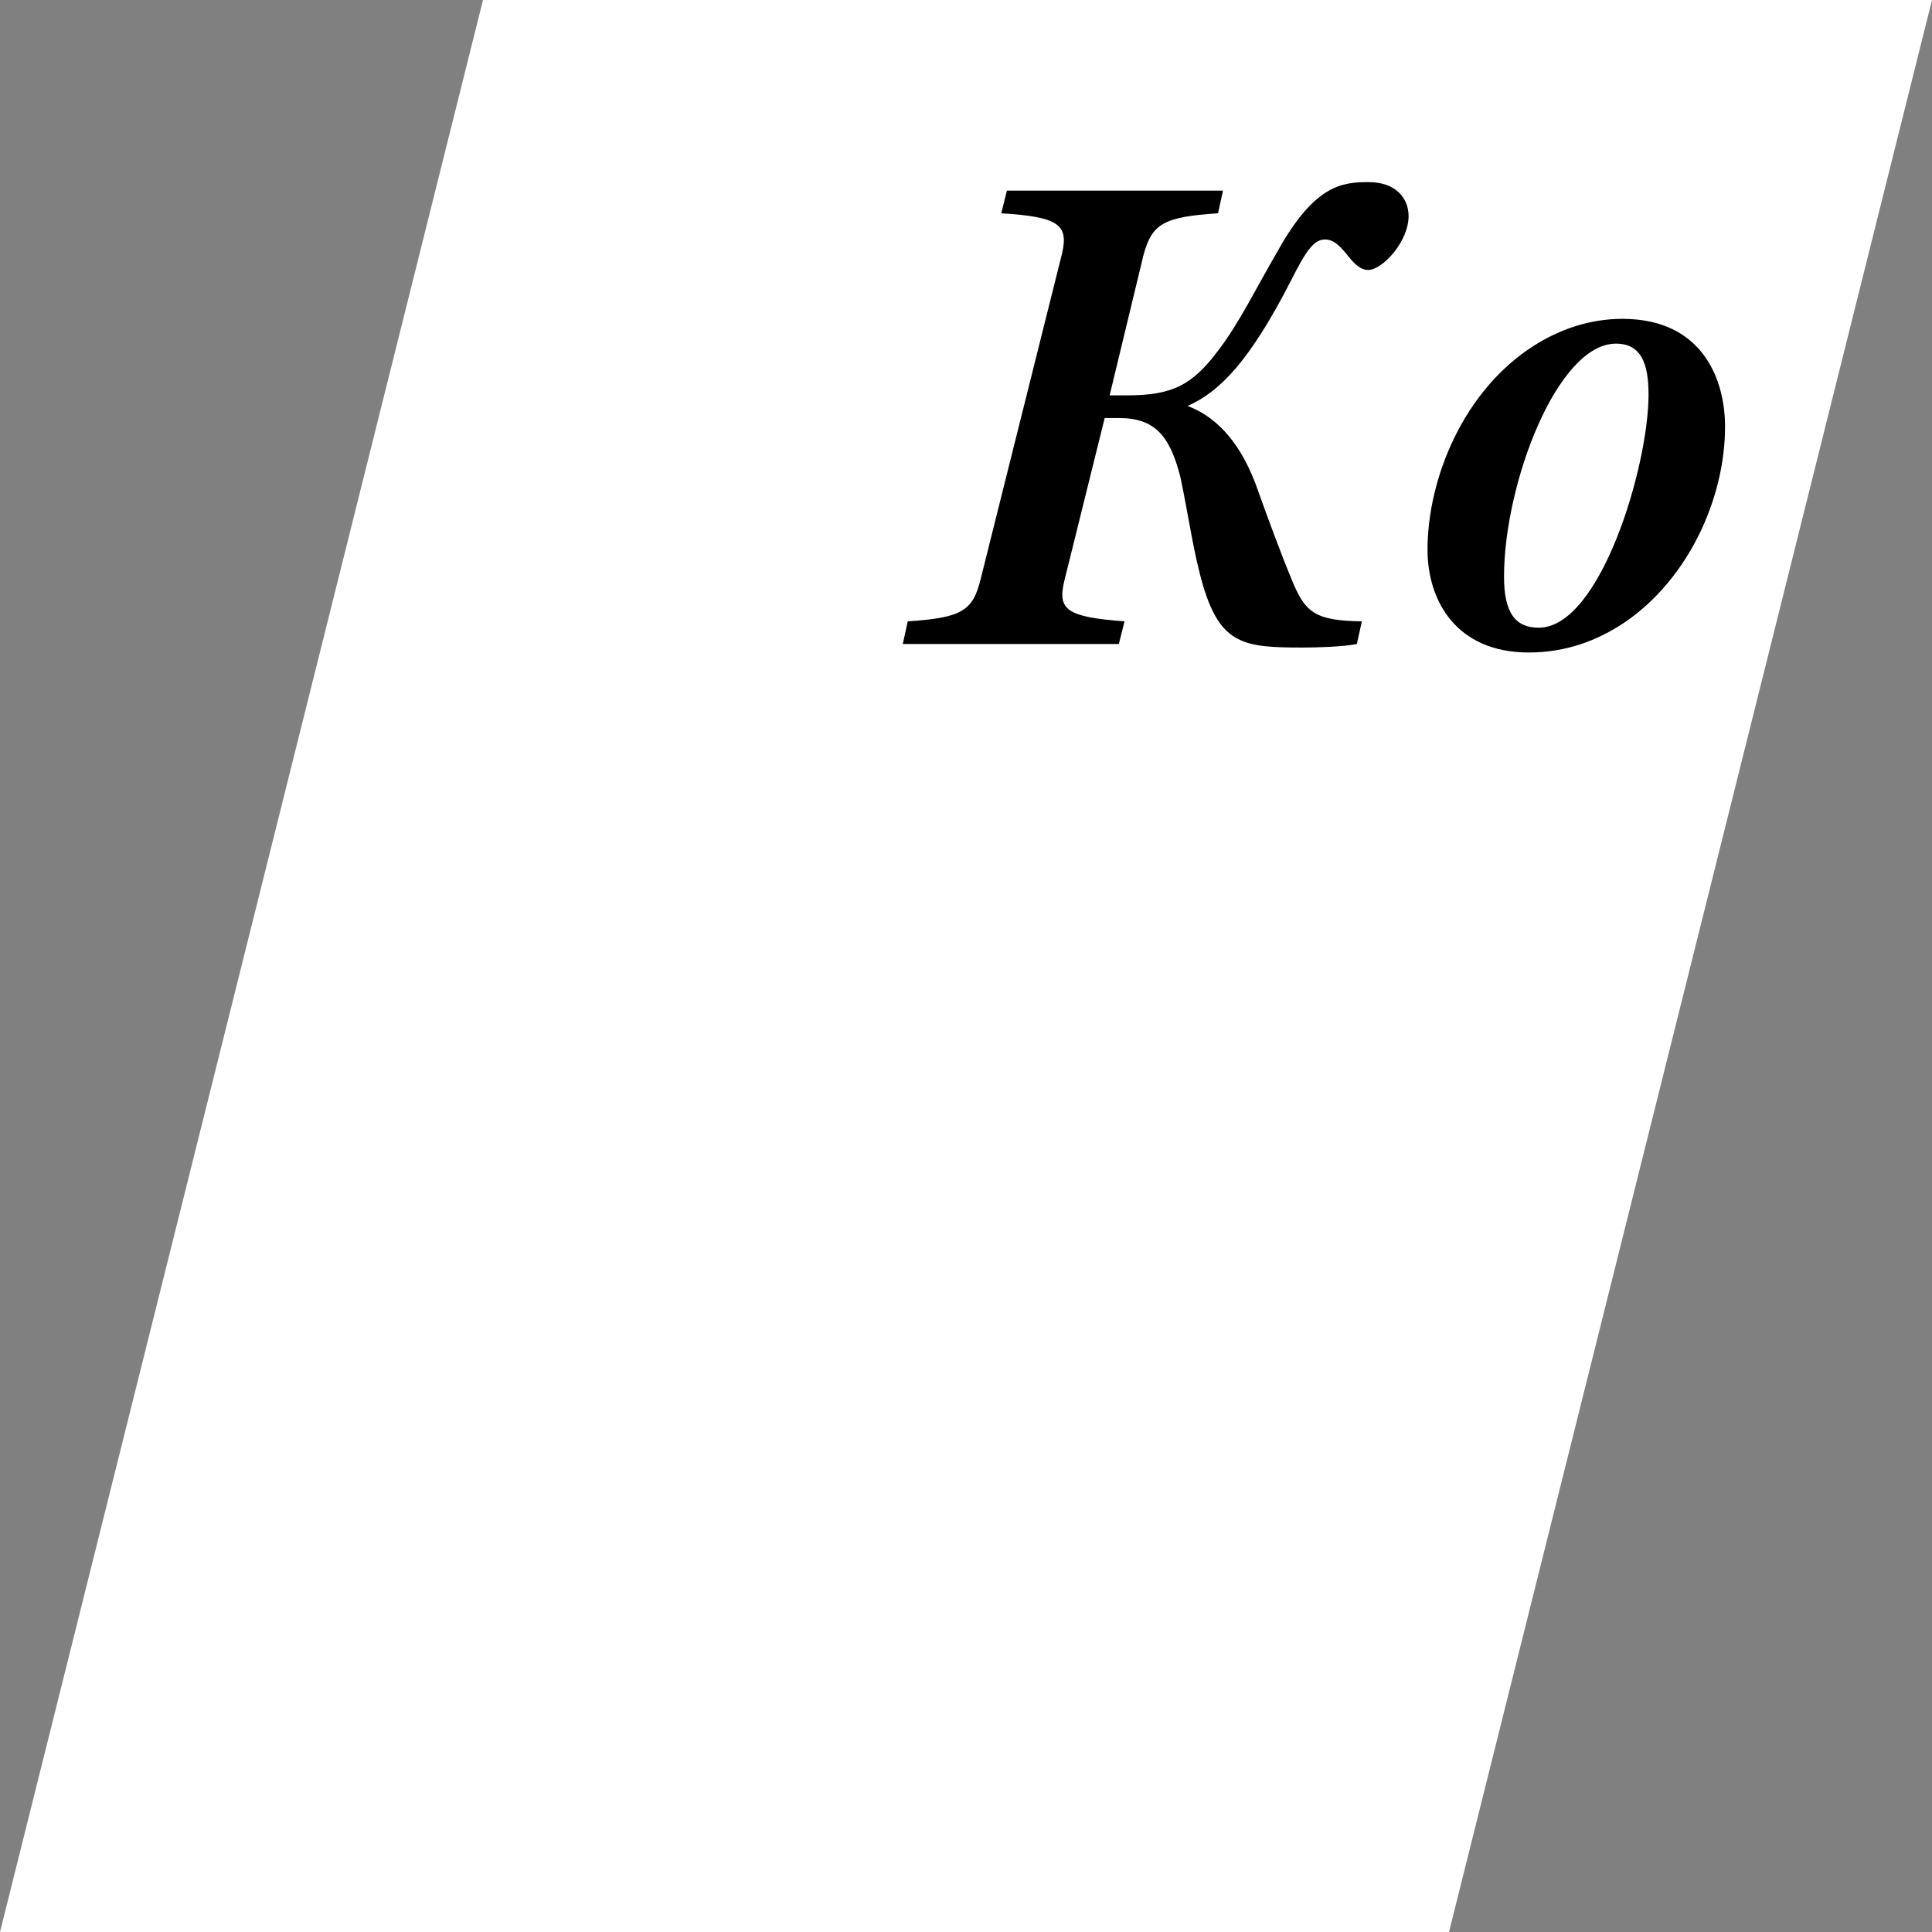 <svg width="120" height="120" viewBox="0 0 120 120" fill="none" xmlns="http://www.w3.org/2000/svg">
<rect x="0" y="0" width="120" height="120" fill="#808080" stroke="none"/>
<g clip-path="url(#clip0_721_411)">
<path d="M30 0H120L90 120H0L30 0Z" fill="white"/>
<path d="M56.074 40L56.382 38.592C59.77 38.372 60.43 37.932 60.914 35.952L65.974 15.712C66.37 13.952 65.754 13.468 62.19 13.248L62.542 11.84H75.962L75.654 13.248C72.266 13.468 71.562 13.908 71.034 15.8L68.922 24.556H70.022C72.838 24.556 74.07 23.896 75.654 21.784C76.974 20.068 78.03 17.868 79.394 15.536C81.682 11.444 83.398 11.312 85.026 11.312C86.654 11.312 87.49 12.28 87.49 13.424C87.49 15.008 85.862 16.768 84.982 16.768C84.542 16.768 84.19 16.46 83.794 15.976C83.266 15.316 82.87 14.876 82.298 14.876C81.638 14.876 81.154 15.492 80.186 17.428C77.59 22.488 75.742 24.336 73.762 25.216C75.302 25.788 76.886 27.152 77.986 30.056C78.822 32.388 79.57 34.412 80.23 35.996C81.066 38.064 81.682 38.548 84.586 38.592L84.278 40C83.398 40.176 81.814 40.22 80.89 40.22C77.282 40.22 75.83 40.044 74.73 36.392C74.114 34.28 73.85 32.168 73.322 29.66C72.662 27.02 71.694 25.964 69.494 25.964H68.614L66.106 36.084C65.666 37.888 66.282 38.328 69.846 38.592L69.494 40H56.074Z" fill="black"/>
<path d="M100.766 19.804C105.826 19.804 107.146 23.676 107.146 26.492C107.146 30.98 104.858 35.952 100.942 38.636C99.182 39.824 97.202 40.528 94.958 40.528C90.382 40.528 88.666 37.228 88.666 34.148C88.666 29.704 90.91 24.248 95.266 21.476C96.85 20.464 98.742 19.804 100.766 19.804ZM95.574 38.988C99.402 38.988 102.394 28.956 102.394 24.512C102.394 22.532 101.91 21.344 100.37 21.344C96.718 21.344 93.418 30.056 93.418 35.82C93.418 38.064 94.122 38.988 95.574 38.988Z" fill="black"/>
</g>
<defs>
<clipPath id="clip0_721_411">
<rect width="120" height="120" fill="white"/>
</clipPath>
</defs>
</svg>
